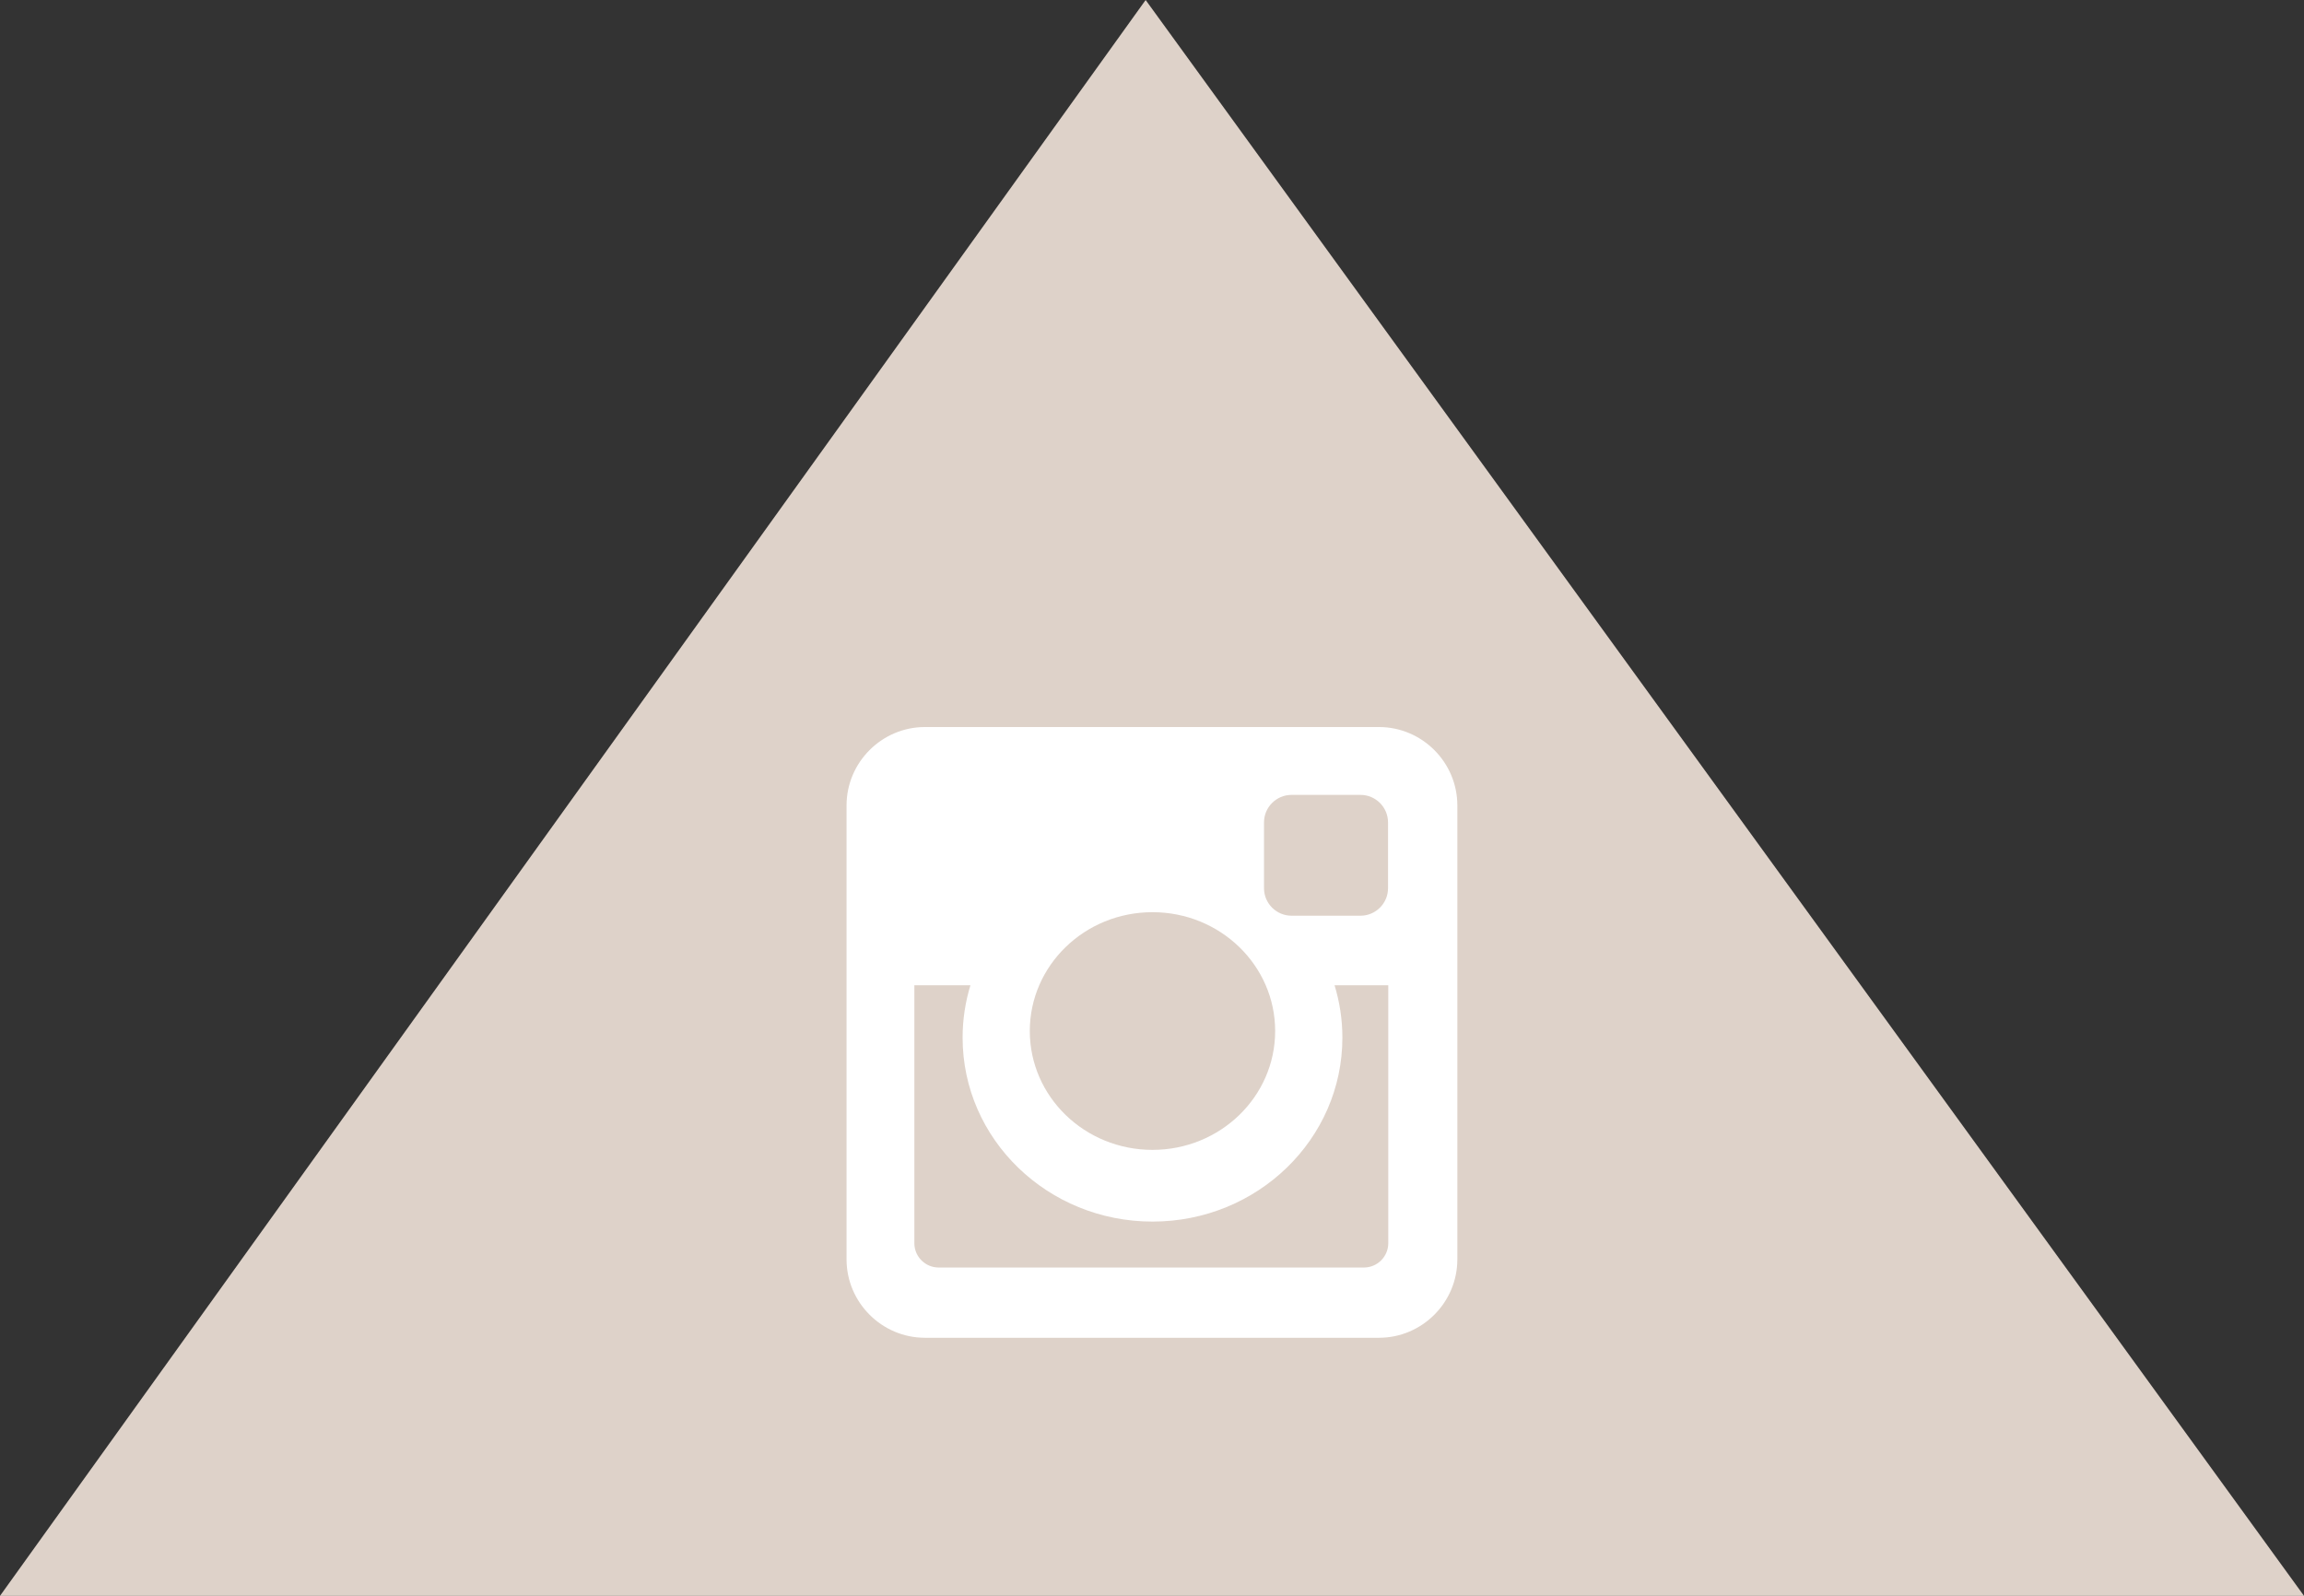 <svg xmlns="http://www.w3.org/2000/svg" xmlns:xlink="http://www.w3.org/1999/xlink" viewBox="0 0 182.608 126.5" enable-background="new 0 0 182.608 126.5"><rect x="0" y="0" width="182.608" height="126.5" fill="#333333" stroke="none"/><defs><path id="1" d="m67.1 57.63h48.41v48.41h-48.41z"/><clipPath id="0"><use xlink:href="#1"/></clipPath></defs><path fill="#ded2c9" d="M182.61 126.5 0 126.5 90.8 0z"/><path clip-path="url(#0)" fill-rule="evenodd" fill="#fff" d="m73.31 57.63h35.981c3.419 0 6.214 2.797 6.214 6.214v35.983c0 3.418-2.795 6.215-6.214 6.215h-35.981c-3.418 0-6.215-2.797-6.215-6.215v-35.983c0-3.417 2.798-6.214 6.215-6.214m29.05 5.379c-1.199 0-2.179.981-2.179 2.18v5.217c0 1.198.979 2.18 2.179 2.18h5.472c1.199 0 2.179-.981 2.179-2.18v-5.217c0-1.198-.979-2.18-2.179-2.18h-5.472zm7.675 15.09h-4.262c.402 1.316.62 2.711.62 4.154 0 8.05-6.737 14.579-15.05 14.579-8.311 0-15.05-6.527-15.05-14.579 0-1.443.218-2.838.62-4.154h-4.444v20.449c0 1.059.865 1.925 1.924 1.925h33.711c1.059 0 1.926-.866 1.926-1.925v-20.449m-18.688-5.792c-5.37 0-9.723 4.218-9.723 9.42 0 5.204 4.353 9.421 9.723 9.421s9.723-4.217 9.723-9.421c-0-5.203-4.353-9.42-9.723-9.42"/></svg>